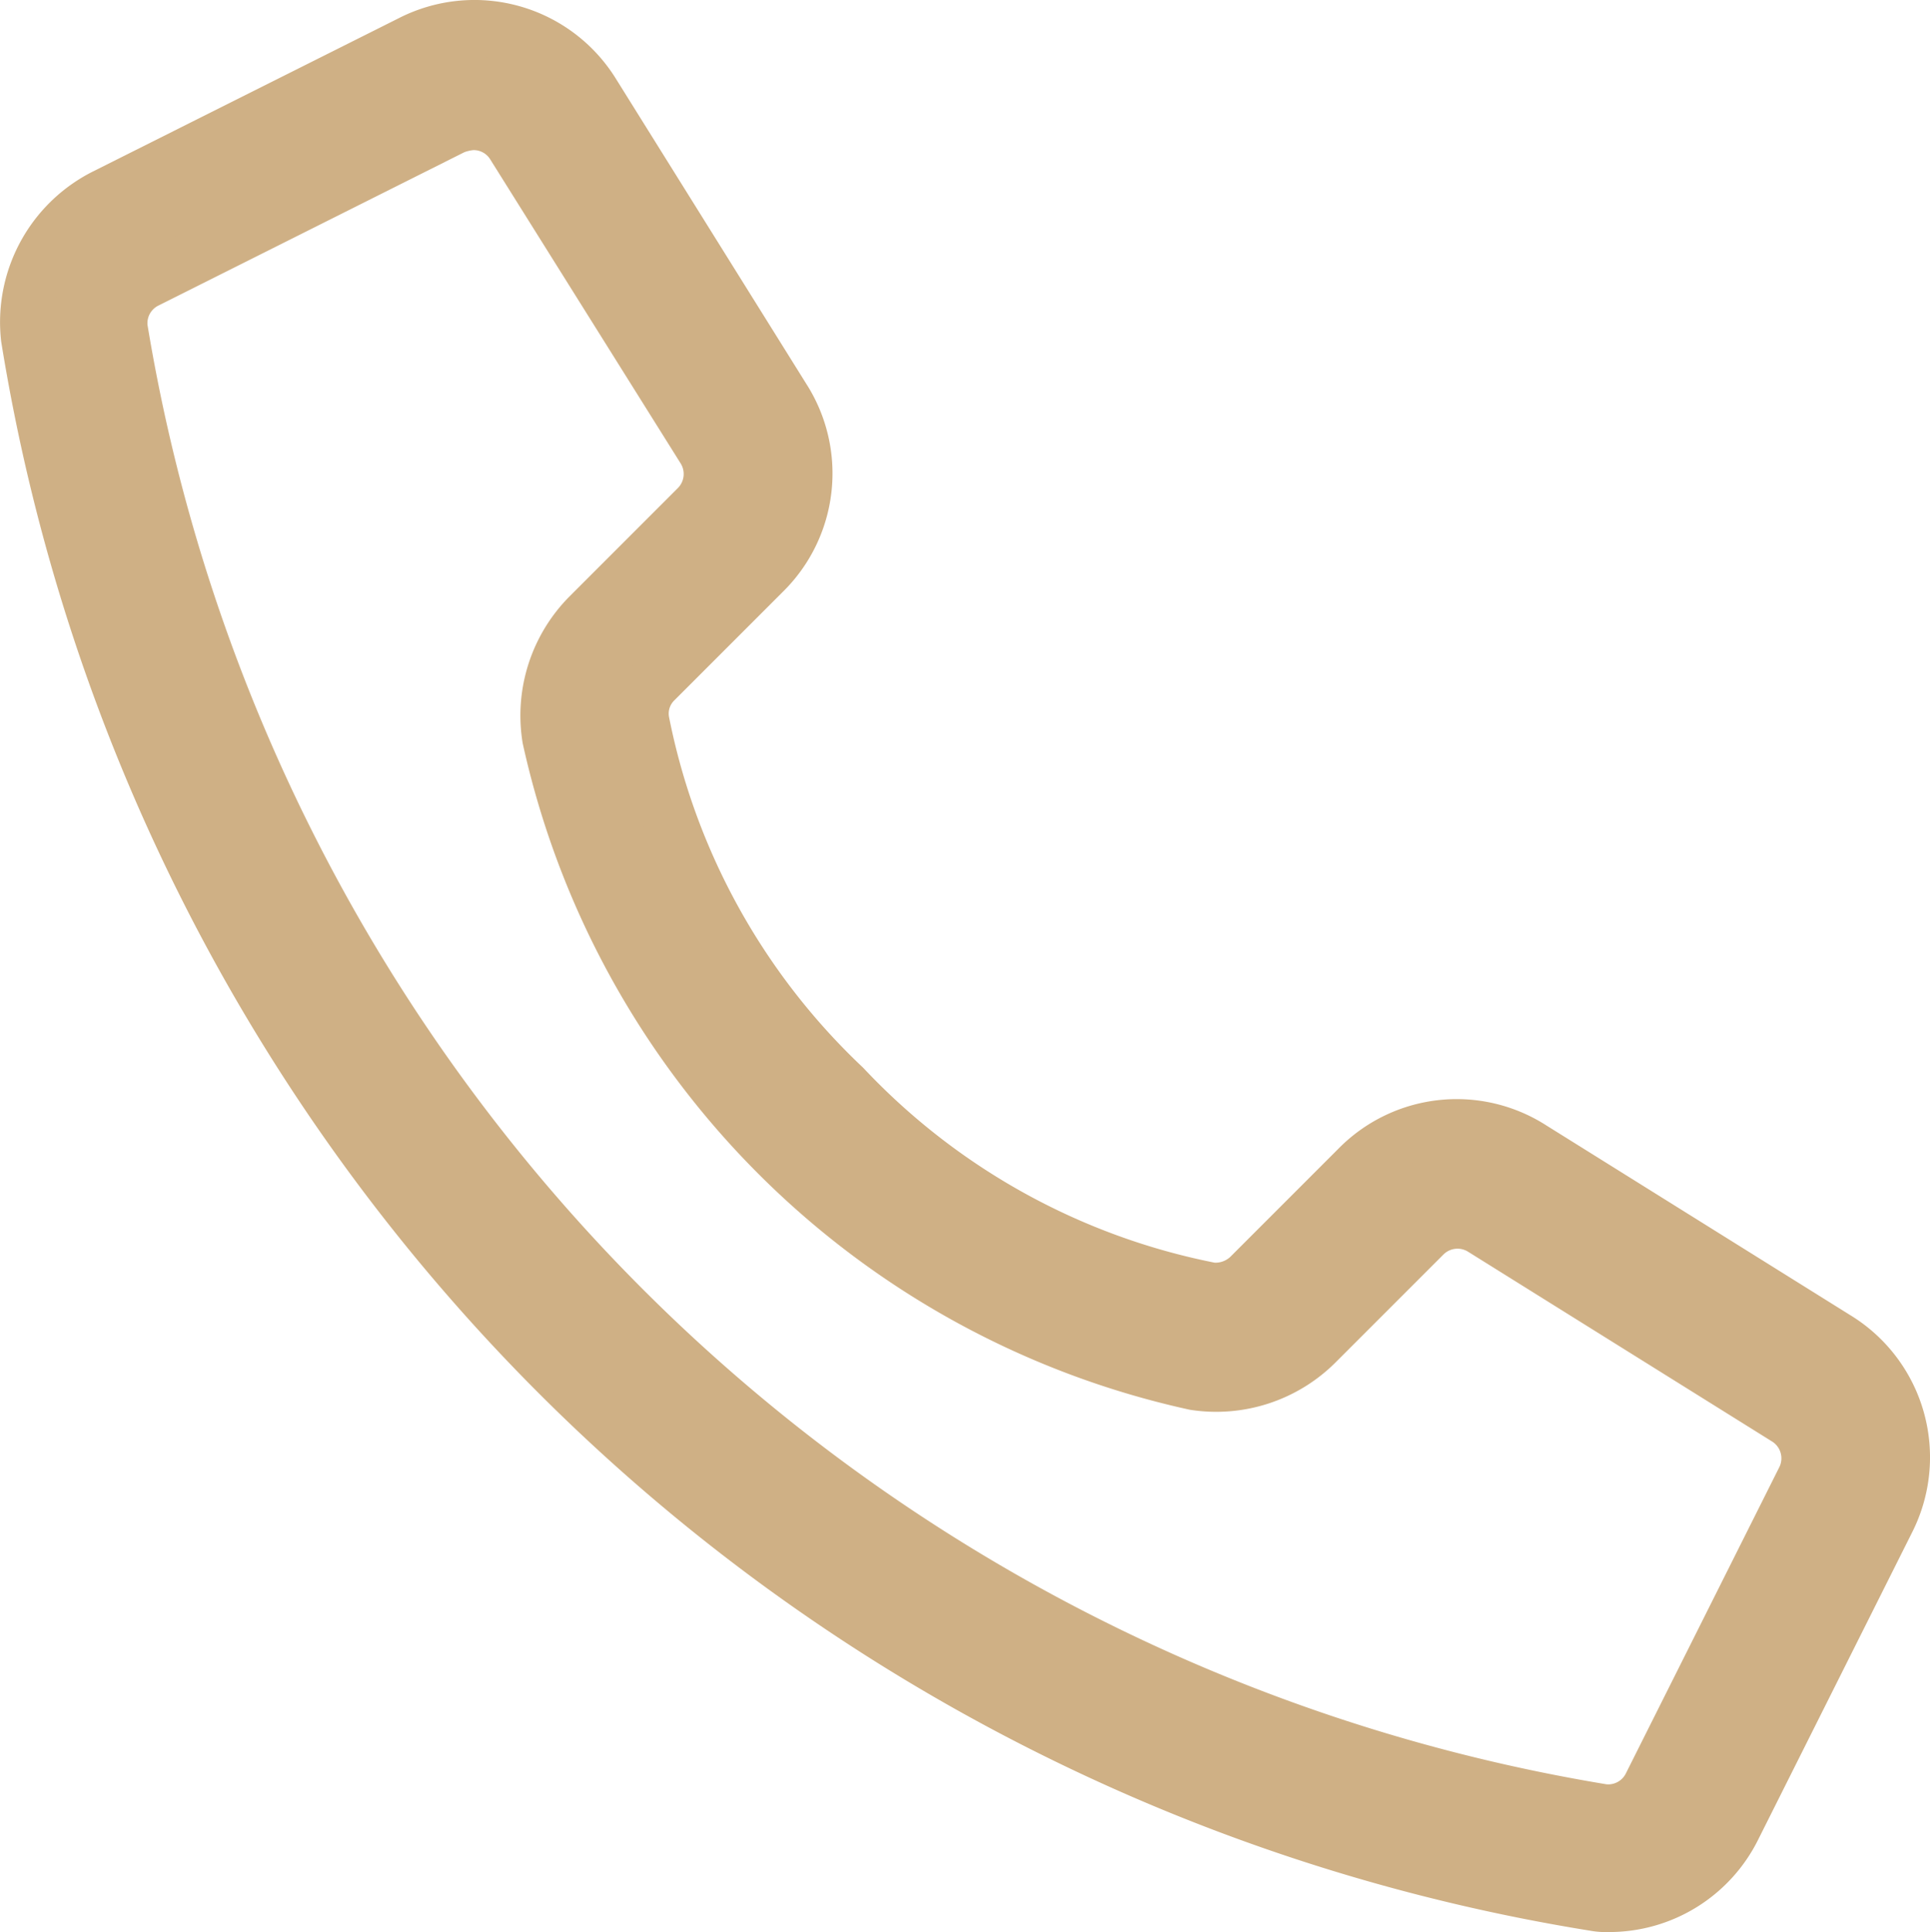 <svg xmlns="http://www.w3.org/2000/svg" width="27.831" height="27.854" viewBox="0 0 27.831 27.854">
  <g id="Group_20" data-name="Group 20" transform="translate(-1270.993 -6666.416)">
    <path id="Path_713" data-name="Path 713" d="M1282.01,6674.69a2.028,2.028,0,0,0,.29-2.51l-2.74-4.39a2.024,2.024,0,0,0-2.63-.74l-4.41,2.21a2.032,2.032,0,0,0-1.11,2.05,27.283,27.283,0,0,0,22.57,22.57,2.017,2.017,0,0,0,2.05-1.11l2.21-4.41a2.024,2.024,0,0,0-.74-2.63l-4.39-2.74a2,2,0,0,0-2.51.29l-1.56,1.56a.689.689,0,0,1-.58.19,10.859,10.859,0,0,1-8.18-8.18.69.69,0,0,1,.19-.58l1.56-1.56Zm-3.09,2.36a12.218,12.218,0,0,0,9.29,9.29,2.049,2.049,0,0,0,1.76-.57l1.56-1.56a.694.694,0,0,1,.84-.1l4.39,2.74a.683.683,0,0,1,.25.88l-2.21,4.41a.689.689,0,0,1-.68.37,25.922,25.922,0,0,1-21.38-21.38.689.689,0,0,1,.37-.68l4.41-2.21a.632.632,0,0,1,.3-.07.667.667,0,0,1,.57.32l2.75,4.39a.669.669,0,0,1-.1.84l-1.56,1.56a2.02,2.02,0,0,0-.57,1.76h0Z" fill="#cfb085"/>
    <path id="Path_714" data-name="Path 714" d="M1294.2,6694.27a1.32,1.32,0,0,1-.28-.02,27.663,27.663,0,0,1-22.91-22.91,2.43,2.43,0,0,1,1.32-2.45l4.41-2.21a2.4,2.4,0,0,1,3.14.88l2.74,4.39a2.394,2.394,0,0,1-.34,3l-1.56,1.56a.266.266,0,0,0-.08.24,9.479,9.479,0,0,0,2.79,5.05l.02.02a9.48,9.48,0,0,0,5.06,2.8.316.316,0,0,0,.22-.08l1.56-1.56a2.392,2.392,0,0,1,3-.34l4.39,2.74a2.4,2.4,0,0,1,.88,3.14l-2.21,4.41a2.4,2.4,0,0,1-2.16,1.34Zm-16.37-27.05a1.646,1.646,0,0,0-.74.18l-4.42,2.21a1.666,1.666,0,0,0-.9,1.65,26.9,26.9,0,0,0,22.23,22.23,1.634,1.634,0,0,0,1.65-.89l2.21-4.42a1.62,1.62,0,0,0-.6-2.12l-4.39-2.75a1.623,1.623,0,0,0-2.03.23l-1.56,1.56a1.045,1.045,0,0,1-.92.3,11.254,11.254,0,0,1-8.51-8.49,1.086,1.086,0,0,1,.3-.93l1.56-1.56a1.607,1.607,0,0,0,.23-2.02l-2.75-4.39a1.629,1.629,0,0,0-1.38-.78Zm16.36,25.7h-.11a26.3,26.3,0,0,1-21.73-21.72,1.077,1.077,0,0,1,.59-1.08l4.41-2.21a1.128,1.128,0,0,1,.48-.11,1.083,1.083,0,0,1,.91.5l2.75,4.39a1.058,1.058,0,0,1-.15,1.32l-1.56,1.56a1.625,1.625,0,0,0-.46,1.42,10.761,10.761,0,0,0,3.17,5.79h.01a10.7,10.7,0,0,0,5.79,3.19,1.644,1.644,0,0,0,1.41-.46l1.56-1.56a1.06,1.06,0,0,1,1.32-.15l4.39,2.74a1.057,1.057,0,0,1,.39,1.38l-2.21,4.41a1.082,1.082,0,0,1-.96.59Zm-16.37-24.34a.53.53,0,0,0-.13.03l-4.41,2.21a.284.284,0,0,0-.16.28,25.543,25.543,0,0,0,21.04,21.04.284.284,0,0,0,.28-.16l2.21-4.41a.286.286,0,0,0-.1-.37l-4.39-2.74a.287.287,0,0,0-.35.04l-1.56,1.56a2.437,2.437,0,0,1-2.1.68,12.606,12.606,0,0,1-9.62-9.61h0a2.437,2.437,0,0,1,.68-2.12l1.56-1.56a.287.287,0,0,0,.04-.35l-2.75-4.39a.281.281,0,0,0-.24-.13Z" fill="#cfb085"/>
  </g>
</svg>
